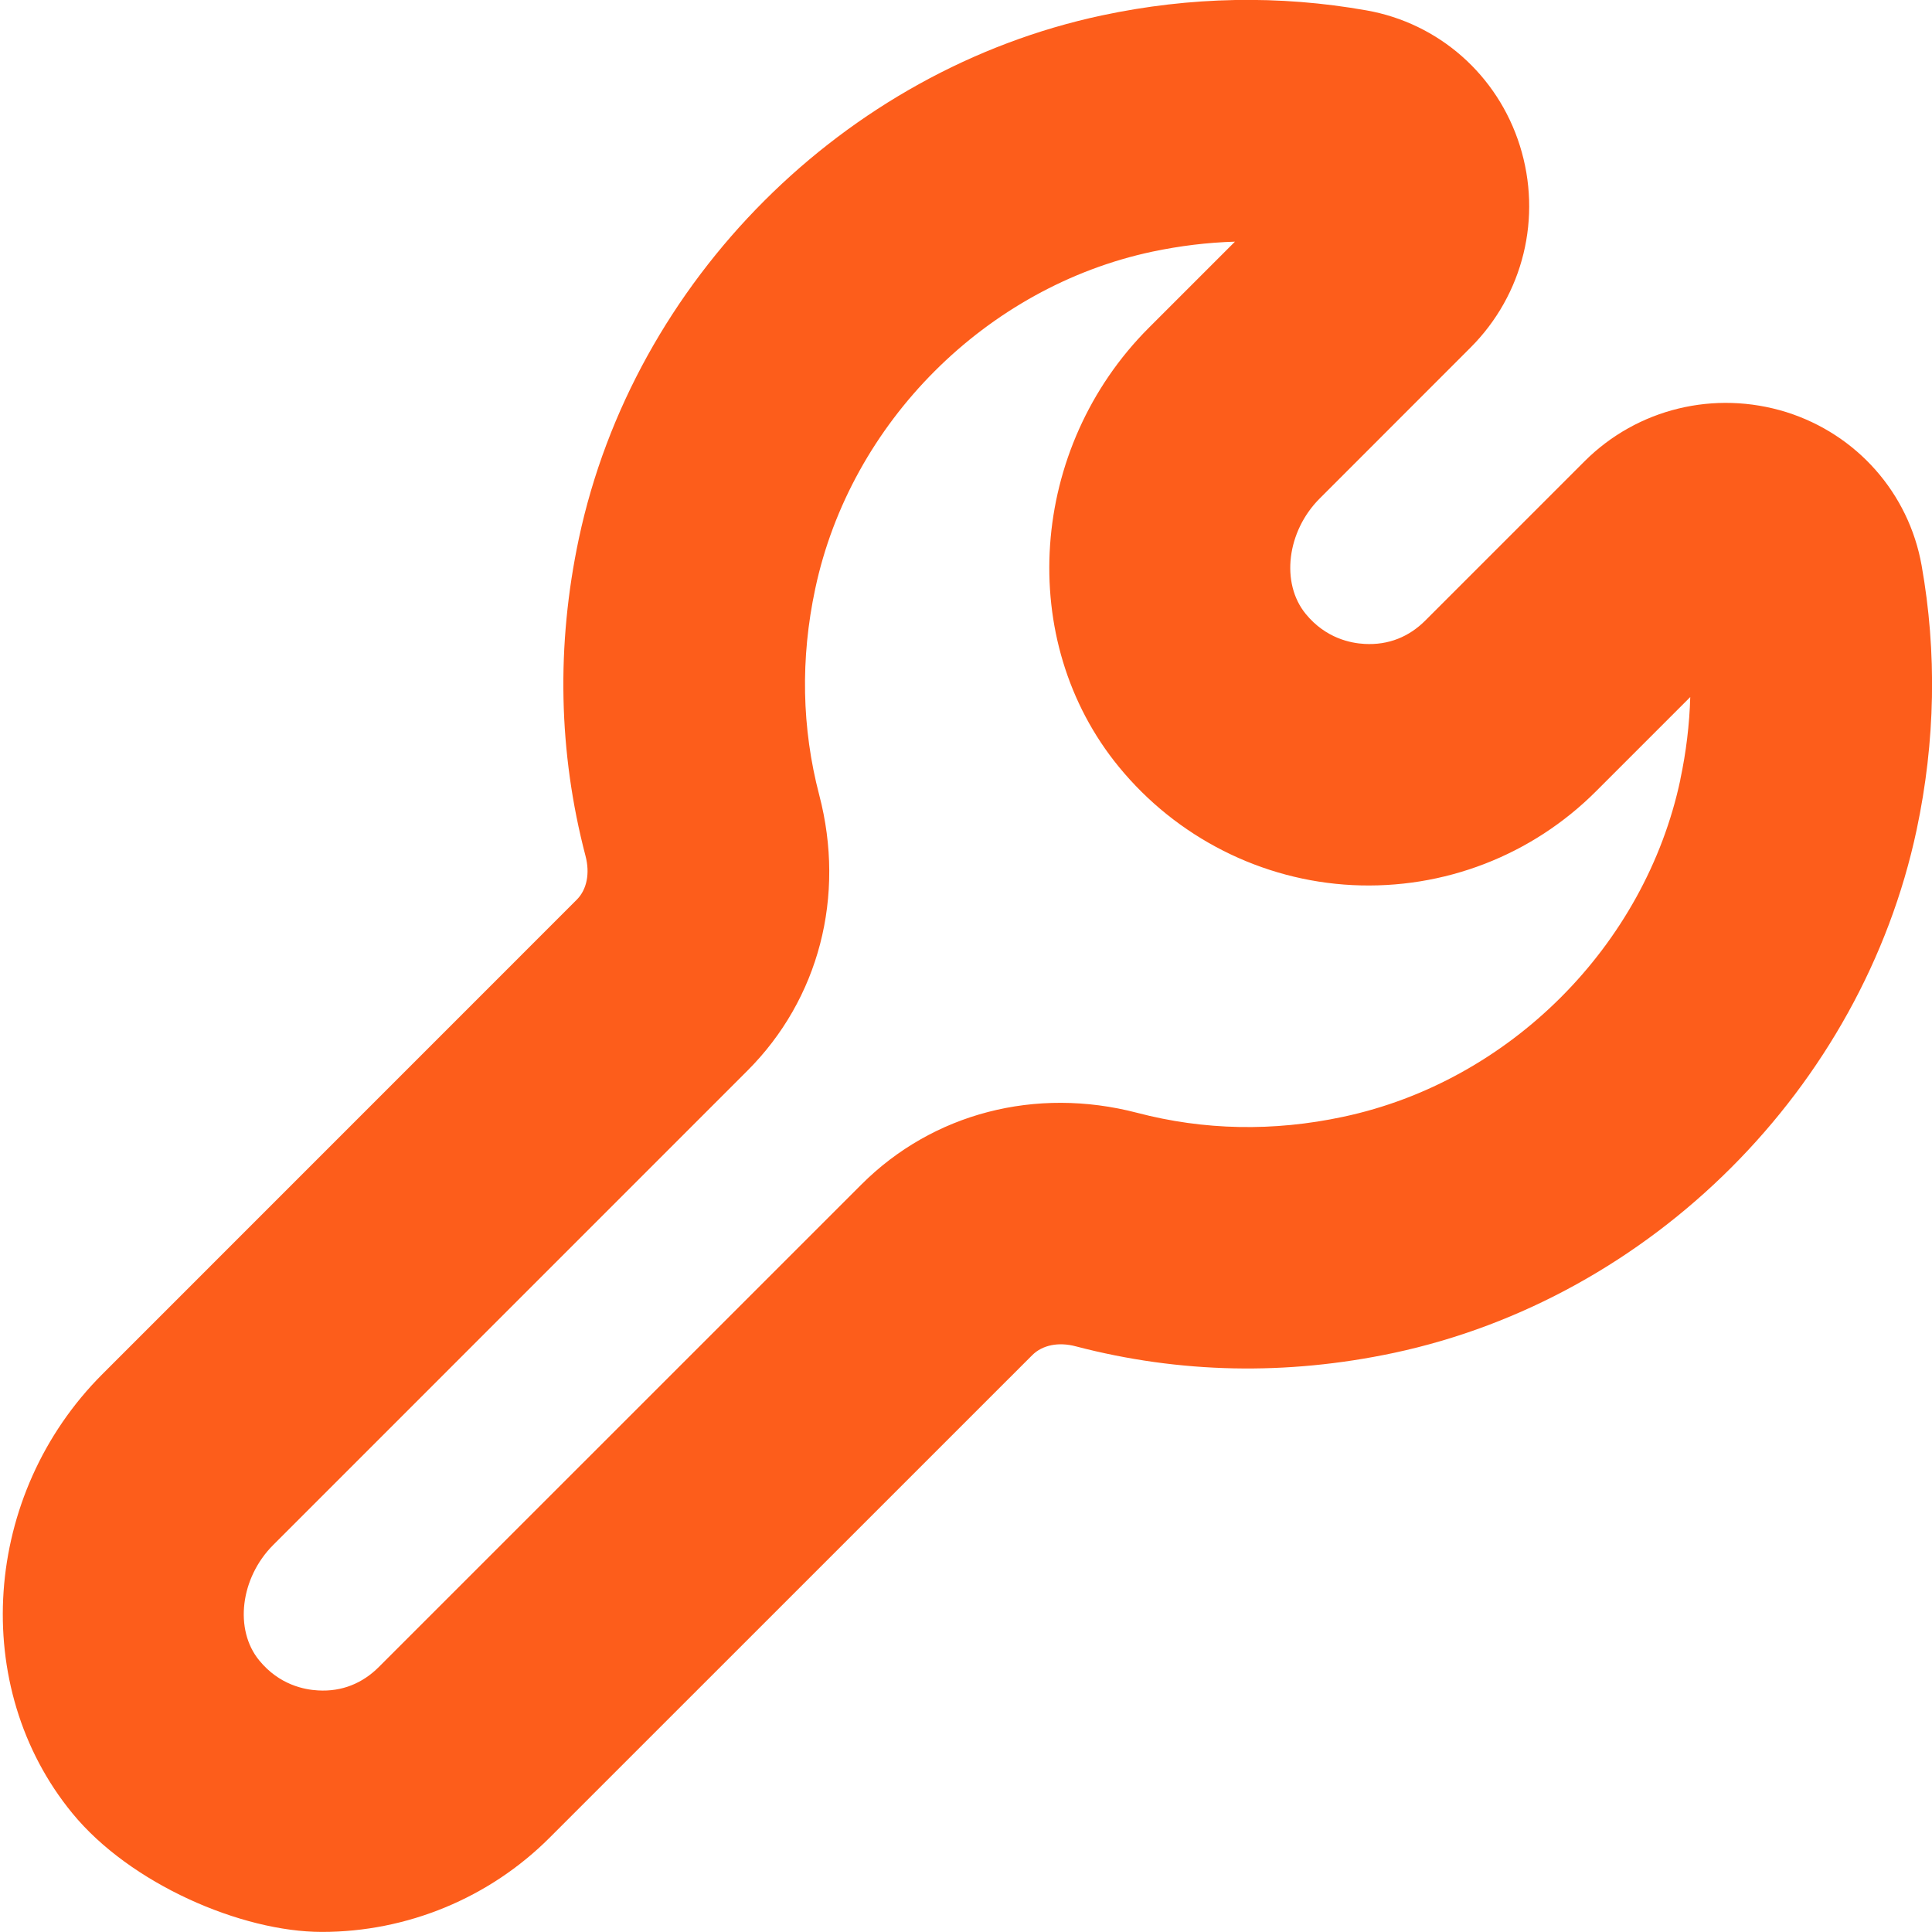 <svg xmlns="http://www.w3.org/2000/svg" width="512" height="512" viewBox="0 0 512 512" fill="none"><g clip-path="url(#clip0_3802_204)"><path d="M509.248 149.845C505.835 130.667 492.075 115.093 473.366 109.205C454.4 103.317 433.899 108.267 419.904 122.261L377.75 164.416C373.44 168.747 367.979 171.008 361.6 170.645C358.059 170.453 351.36 169.216 346.027 162.688C339.35 154.539 341.014 140.821 349.739 132.096L389.718 92.096C403.734 78.08 408.747 57.578 402.774 38.592C396.886 19.883 381.312 6.144 362.134 2.752C339.051 -1.344 315.478 -0.917 292.054 4.075C223.68 18.624 167.979 74.325 153.408 142.699C147.392 171.029 147.968 199.36 155.179 226.88C156.374 231.445 155.52 235.755 152.854 238.421L27.157 364.139C-4.693 395.968 -8.213 447.104 19.157 480.512C34.475 499.243 64 511.979 85.312 511.979C107.883 511.979 129.686 502.997 145.686 486.976L273.558 359.125C276.224 356.459 280.512 355.563 285.12 356.8C312.576 363.989 340.886 364.565 369.302 358.549C437.675 344 493.376 288.299 507.926 219.925C512.896 196.48 513.344 172.928 509.248 149.845ZM445.312 206.613C435.947 250.667 400.043 286.592 355.99 295.957C337.472 299.925 319.062 299.563 301.291 294.891C274.475 287.915 247.19 294.997 228.288 313.899L100.416 441.749C96.107 446.08 90.603 448.363 84.267 447.979C80.725 447.787 74.027 446.549 68.694 440.021C62.016 431.872 63.68 418.155 72.406 409.429L198.102 283.712C217.024 264.789 224.128 237.504 217.11 210.709C212.459 192.917 212.096 174.528 216.043 156.032C225.408 111.979 261.334 76.053 305.387 66.688C312.683 65.152 320 64.256 327.275 64.043L304.491 86.826C272.64 118.656 269.12 169.792 296.491 203.2C311.808 221.931 334.379 233.365 358.422 234.56C382.635 235.755 405.995 226.688 422.998 209.664L447.936 184.725C447.723 192 446.848 199.317 445.291 206.613H445.312Z" fill="#FD5D1B"></path></g><defs><clipPath id="clip0_3802_204"><rect width="512" height="512" fill="white"></rect></clipPath></defs></svg>